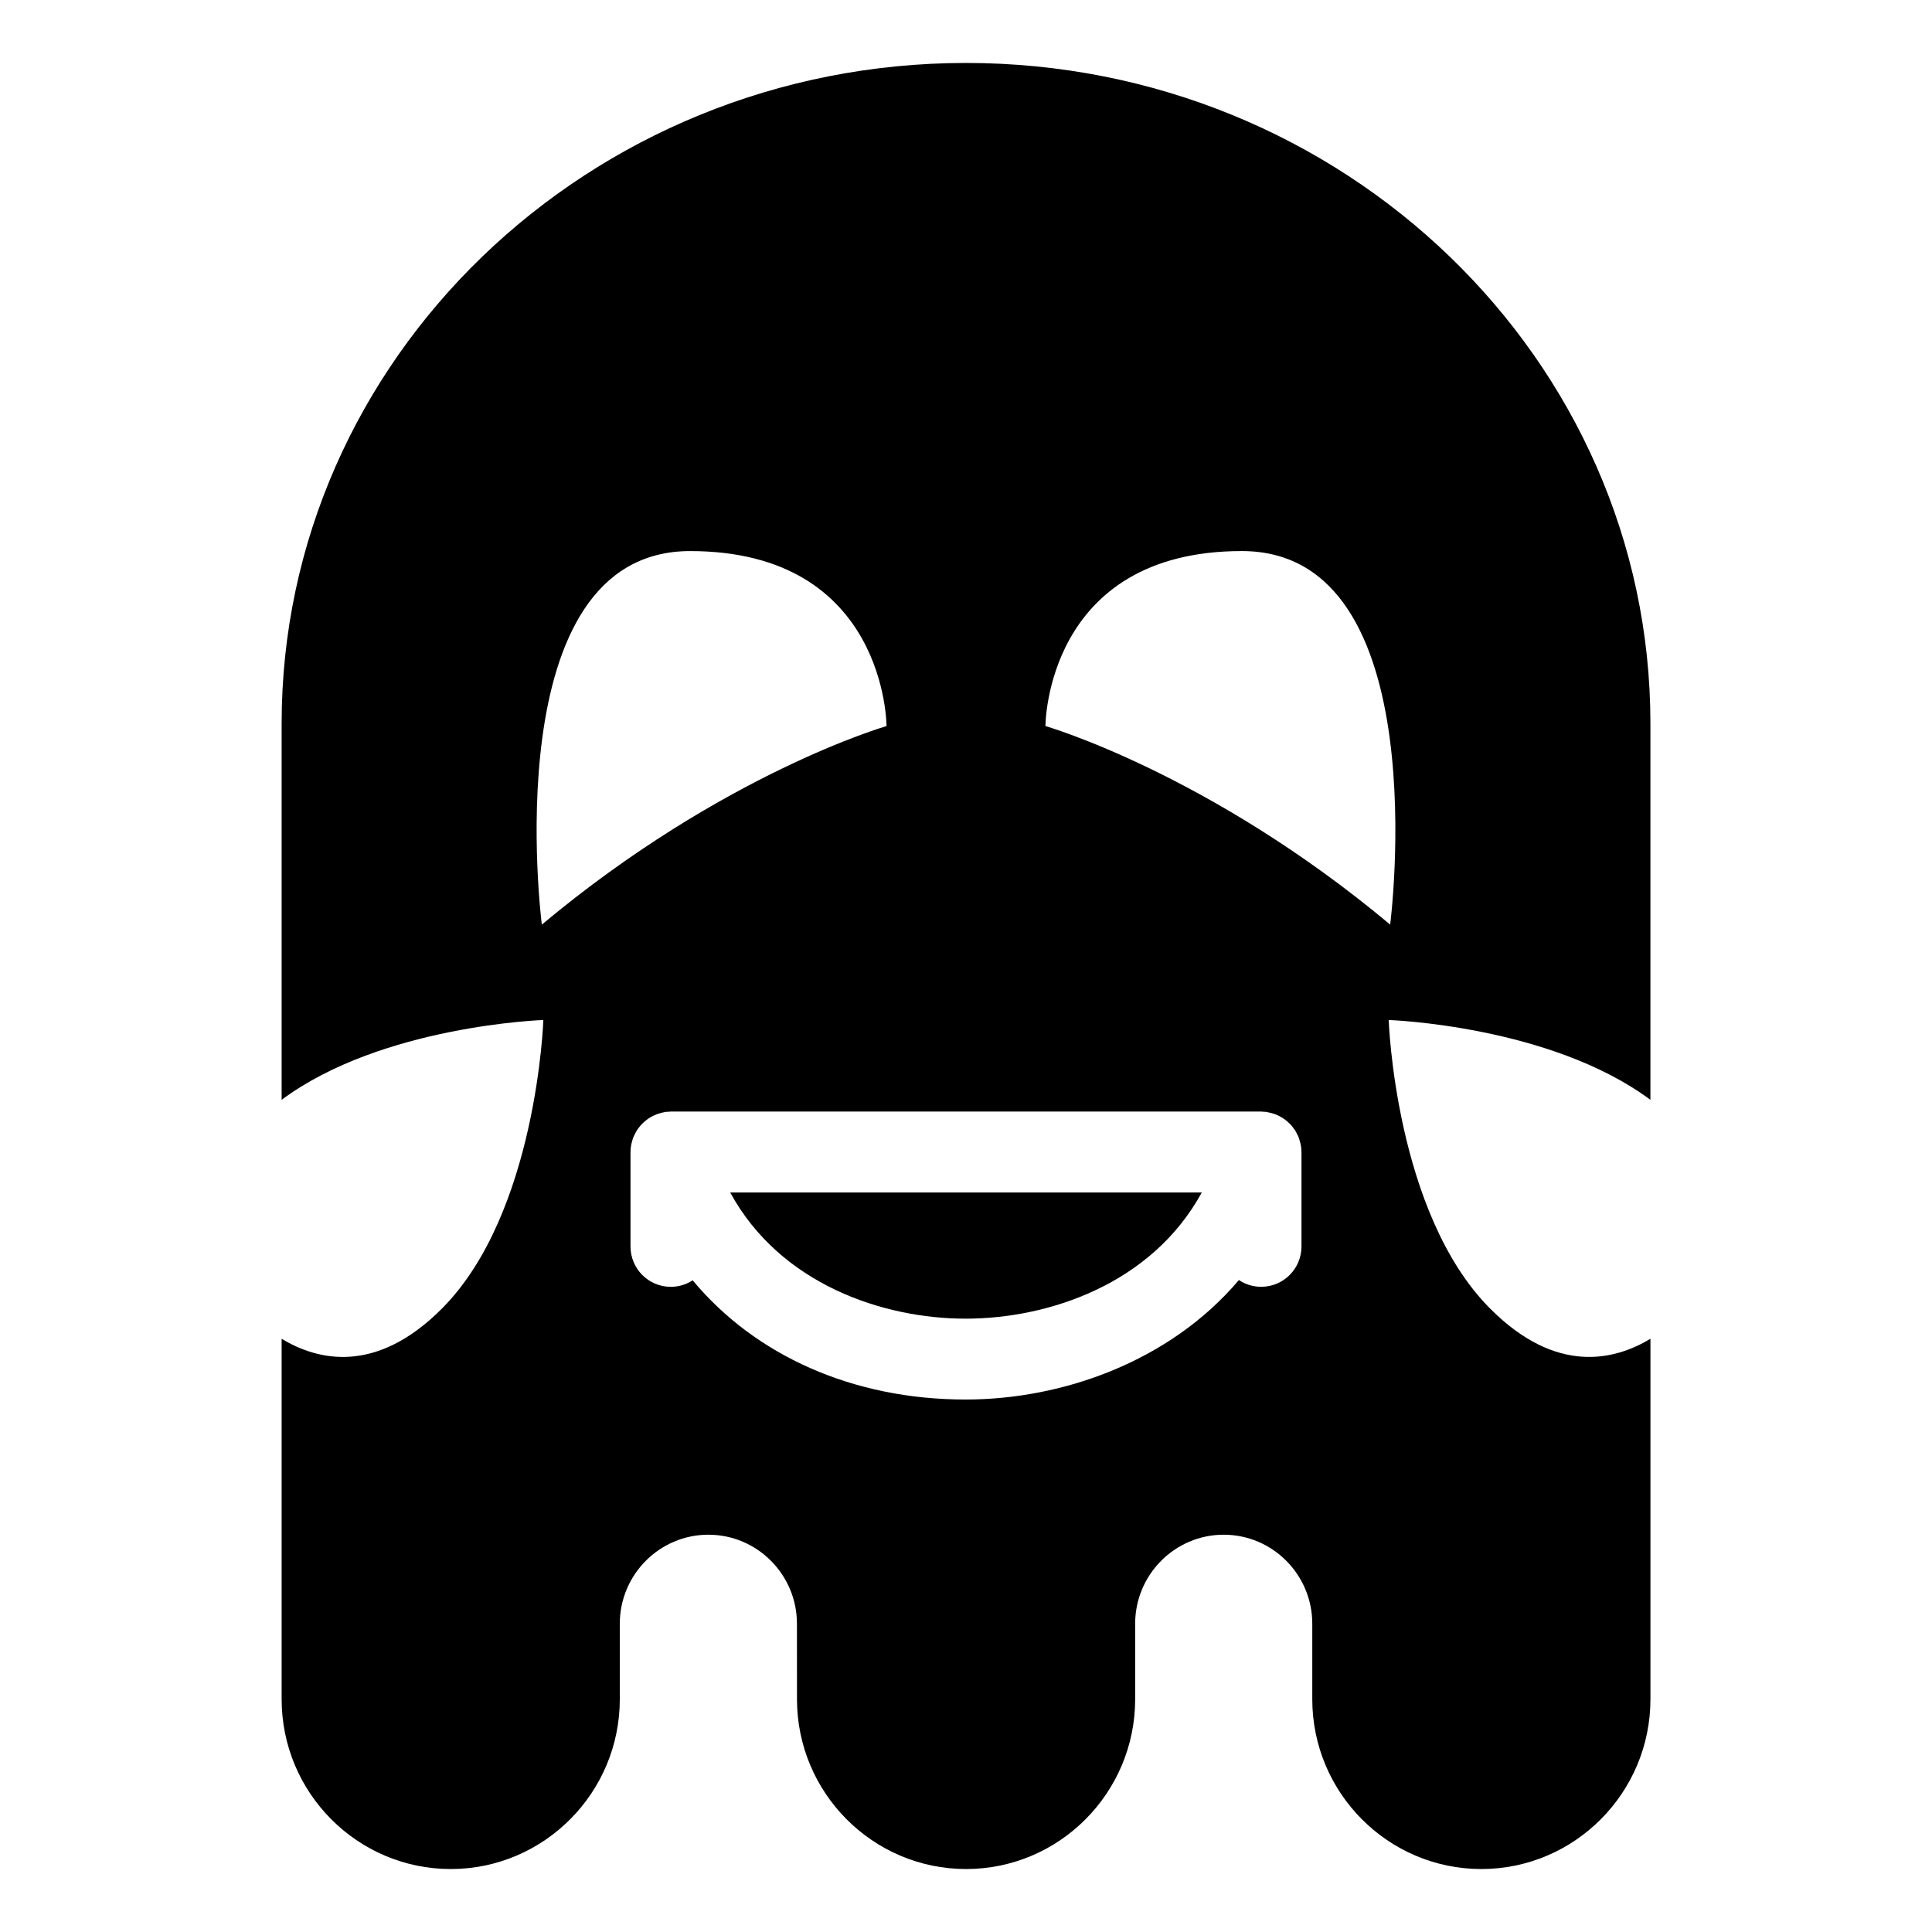 <?xml version="1.0" encoding="UTF-8"?>
<!-- Uploaded to: ICON Repo, www.svgrepo.com, Generator: ICON Repo Mixer Tools -->
<svg fill="#000000" width="800px" height="800px" version="1.1" viewBox="144 144 512 512" xmlns="http://www.w3.org/2000/svg">
 <g>
  <path d="m399.88 493.46c21.875 0 49.289-9.078 62.609-33.441h-124.98c13.285 24.375 40.59 33.441 62.371 33.441z"/>
  <path d="m538.88 490.77c-25.156-25.27-26.859-76.457-26.859-76.457s42.828 1.43 69.355 21.156v-99.766c0-96.508-81.367-175.02-181.37-175.02-100.01 0-181.37 78.508-181.37 175.02v99.758c26.527-19.719 69.355-21.148 69.355-21.148s-1.707 51.188-26.859 76.457c-17.629 17.715-33.152 13.664-42.496 8.027v95.504c0 24.824 20.098 45.012 44.809 45.012s44.809-20.188 44.809-45.012v-19.996c0-13.008 10.531-23.59 23.473-23.59 12.938 0 23.469 10.578 23.469 23.59l0.012 19.996c0 24.824 20.098 45.012 44.809 45.012 24.711 0 44.812-20.188 44.812-45.012v-19.996c0-13.008 10.535-23.59 23.461-23.59 12.941 0 23.477 10.578 23.477 23.59v19.996c0 24.824 20.102 45.012 44.797 45.012 24.711 0 44.82-20.188 44.82-45.012v-95.508c-9.352 5.637-24.875 9.688-42.5-8.023zm-251.29-101.74s-12.762-98.988 39.297-98.988c52.059 0 52.051 46.375 52.051 46.375s-43.332 12.473-91.348 52.613zm201.32 85.273c0 5.914-4.777 10.711-10.672 10.711-2.18 0-4.219-0.648-5.914-1.789-18.367 21.668-46.836 31.664-72.449 31.664-29.973 0-55.809-11.75-72.312-31.594-1.676 1.102-3.668 1.727-5.805 1.727-5.894 0-10.672-4.797-10.672-10.711v-25.004c0-0.711 0.082-1.395 0.207-2.066 0.051-0.242 0.137-0.465 0.195-0.695 0.105-0.43 0.223-0.84 0.383-1.234 0.102-0.258 0.238-0.492 0.359-0.746 0.172-0.344 0.344-0.695 0.551-1.012 0.152-0.246 0.328-0.469 0.504-0.695 0.227-0.301 0.453-0.594 0.711-0.867 0.203-0.211 0.414-0.406 0.625-0.598 0.273-0.246 0.555-0.484 0.848-0.707 0.242-0.18 0.492-0.344 0.742-0.504 0.312-0.188 0.613-0.352 0.938-0.508 0.293-0.141 0.574-0.266 0.875-0.383 0.324-0.121 0.656-0.215 0.988-0.309 0.324-0.098 0.645-0.168 0.984-0.23 0.117-0.02 0.23-0.059 0.348-0.082 0.297-0.047 0.594-0.031 0.891-0.047 0.172-0.012 0.336-0.055 0.523-0.055h0.516 0.074 155.88c0.207 0 0.402 0.051 0.609 0.059 0.266 0.02 0.523 0 0.789 0.039 0.109 0.02 0.227 0.059 0.336 0.082 0.348 0.066 0.684 0.145 1.02 0.238 0.316 0.09 0.641 0.188 0.945 0.297 0.316 0.117 0.613 0.258 0.918 0.398 0.312 0.152 0.605 0.312 0.898 0.488 0.273 0.168 0.523 0.332 0.777 0.523 0.297 0.211 0.559 0.441 0.82 0.68 0.223 0.203 0.441 0.402 0.641 0.621 0.258 0.277 0.484 0.551 0.707 0.852 0.18 0.23 0.359 0.457 0.52 0.707 0.207 0.316 0.367 0.672 0.543 1.012 0.117 0.246 0.258 0.484 0.359 0.746 0.16 0.395 0.273 0.805 0.383 1.234 0.066 0.23 0.141 0.453 0.195 0.695 0.133 0.672 0.207 1.359 0.215 2.062v25zm-67.859-137.89s0-46.375 52.059-46.375c52.047 0 39.301 98.988 39.301 98.988-48.016-40.141-91.359-52.613-91.359-52.613z"/>
 </g>
</svg>